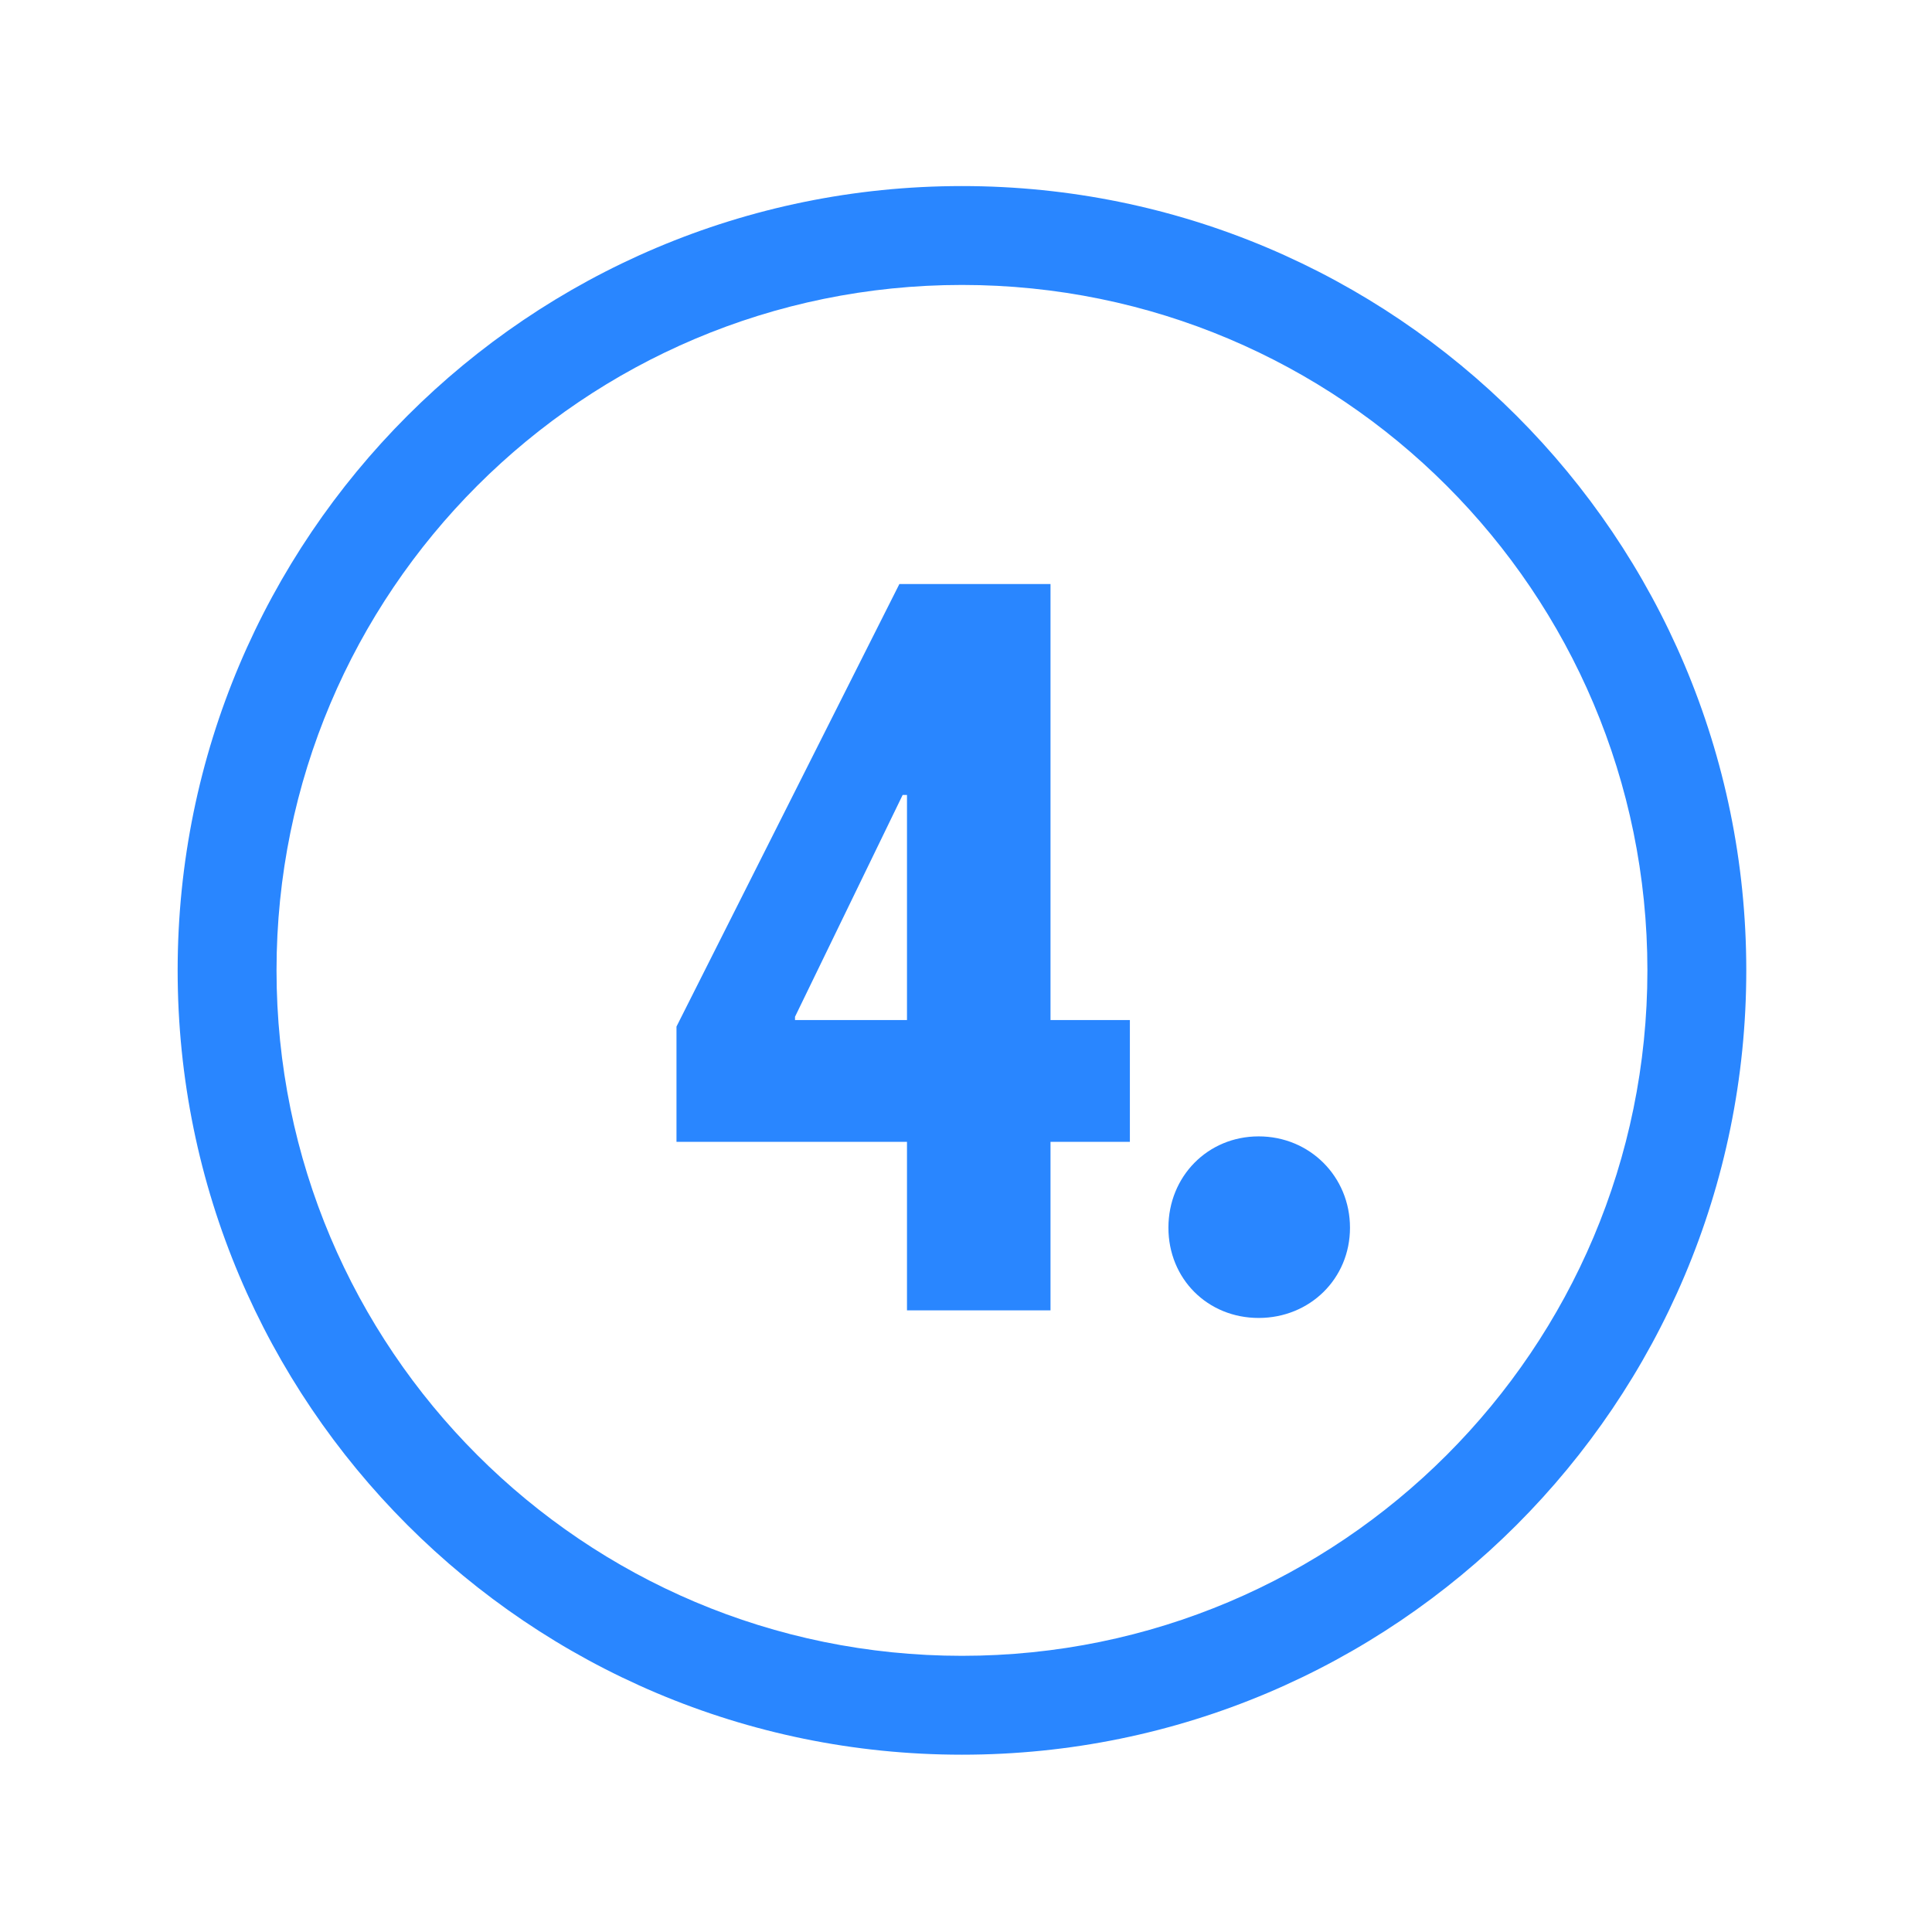 <?xml version="1.0" encoding="utf-8"?>
<svg xmlns="http://www.w3.org/2000/svg" fill="none" height="101" viewBox="0 0 101 101" width="101">
<path d="M65.8 59.407C68.471 59.407 70.574 61.51 70.574 64.181C70.574 66.852 68.471 68.899 65.8 68.899C63.128 68.899 61.082 66.852 61.082 64.181C61.082 61.51 63.128 59.407 65.8 59.407Z" fill="#2986FF"/>
<path d="M54.918 59.691V68.501H47.415V59.691H35.365V53.666L47.017 30.532H54.918V53.325H59.067V59.691H54.918ZM47.415 53.325V41.559H47.188L41.561 53.154V53.325H47.415Z" fill="#2986FF"/>
<path clip-rule="evenodd" d="M50.289 14.896C30.499 14.896 14.456 30.939 14.456 50.729C14.456 70.519 30.499 86.562 50.289 86.562C70.079 86.562 86.122 70.519 86.122 50.729C86.122 30.939 70.079 14.896 50.289 14.896ZM9.287 50.729C9.287 28.084 27.644 9.727 50.289 9.727C72.934 9.727 91.291 28.084 91.291 50.729C91.291 73.374 72.934 91.731 50.289 91.731C27.644 91.731 9.287 73.374 9.287 50.729Z" fill="#2986FF" fill-rule="evenodd"/>
</svg>
